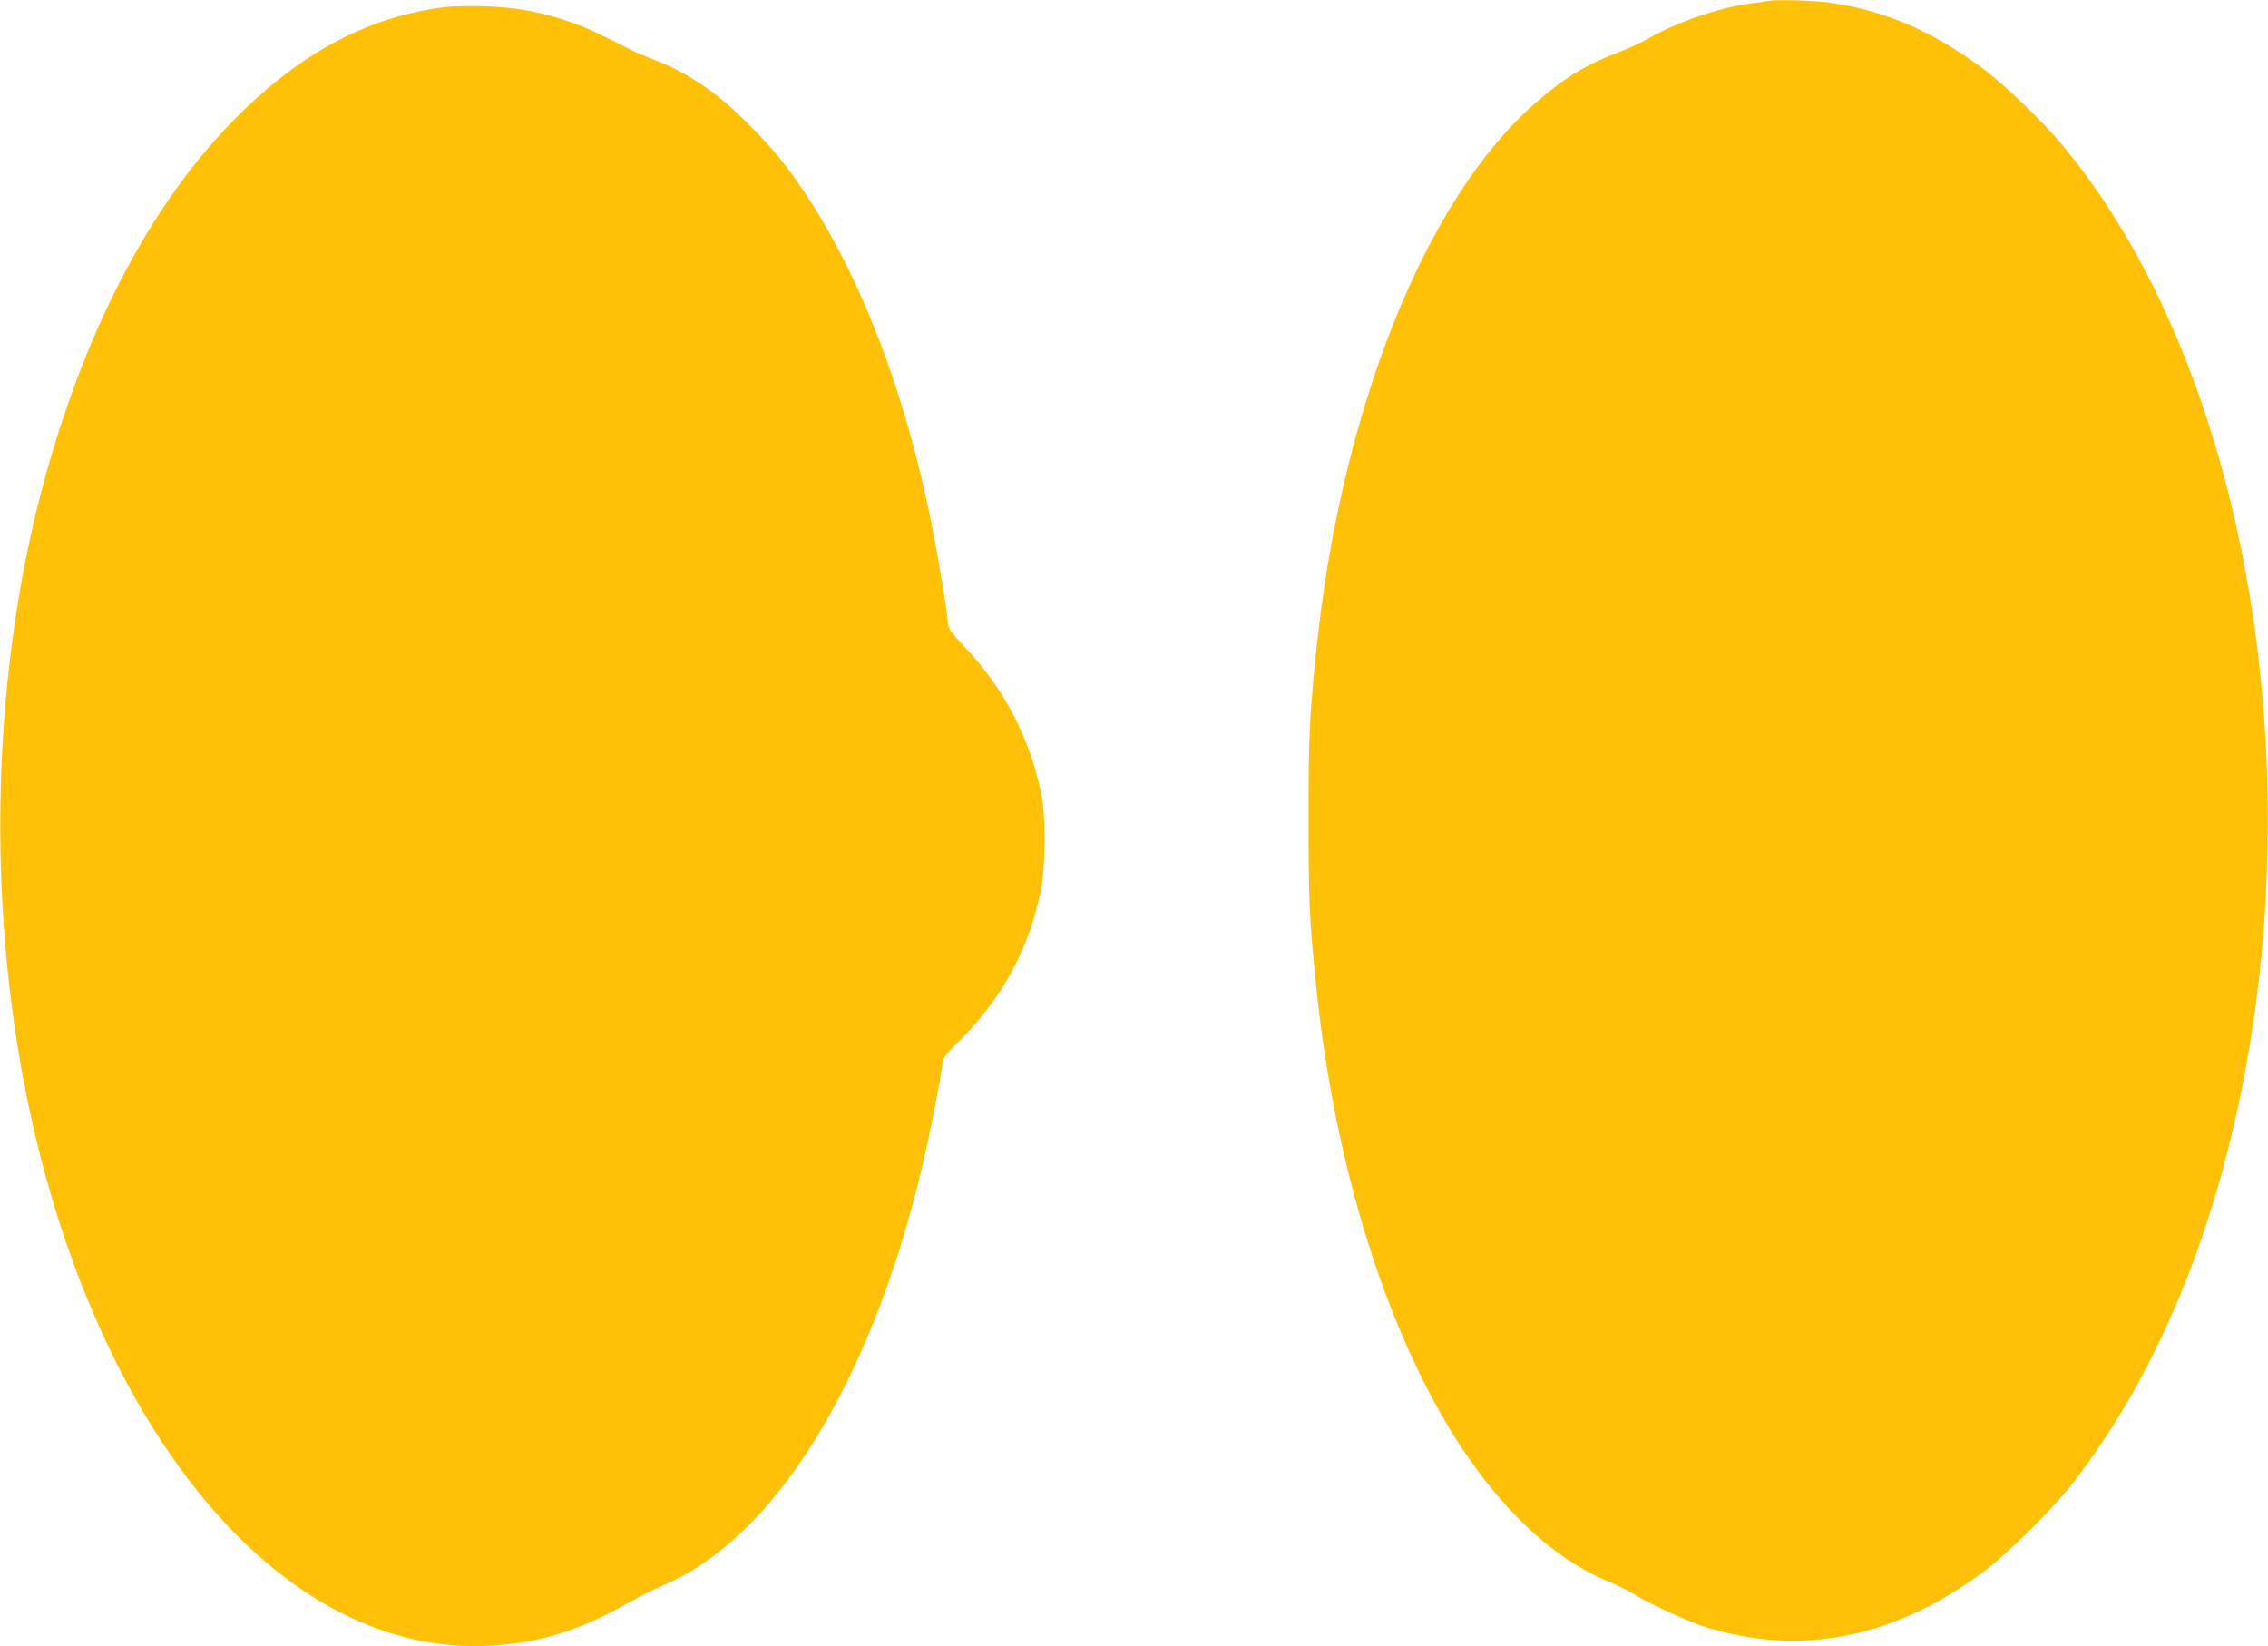 <?xml version="1.0" standalone="no"?>
<!DOCTYPE svg PUBLIC "-//W3C//DTD SVG 20010904//EN"
 "http://www.w3.org/TR/2001/REC-SVG-20010904/DTD/svg10.dtd">
<svg version="1.0" xmlns="http://www.w3.org/2000/svg"
 width="1280pt" height="929pt" viewBox="0 0 1280 929"
 preserveAspectRatio="xMidYMid meet">
<g transform="translate(0,929) scale(0.1,-0.1)"
fill="#ffc107" stroke="none">
<path d="M9980 9285 c-8 -2 -55 -9 -105 -15 -176 -24 -406 -103 -569 -195 -44
-26 -124 -62 -176 -82 -178 -67 -298 -140 -461 -281 -626 -542 -1105 -1744
-1243 -3117 -36 -358 -41 -459 -41 -925 0 -466 5 -567 41 -925 110 -1103 446
-2118 909 -2747 226 -307 480 -524 741 -631 43 -18 107 -49 141 -70 90 -55
295 -150 388 -181 547 -177 1081 -74 1593 308 126 94 376 341 483 476 525 664
884 1576 1038 2635 48 329 70 605 78 975 32 1574 -404 3064 -1165 3970 -106
127 -316 329 -433 417 -288 217 -568 337 -879 379 -92 12 -297 17 -340 9z"/>
<path d="M2510 9250 c-413 -52 -780 -239 -1132 -579 -496 -477 -883 -1196
-1128 -2091 -294 -1076 -329 -2360 -95 -3498 234 -1136 724 -2083 1352 -2612
385 -325 807 -484 1233 -467 291 12 525 83 805 242 61 35 145 77 187 95 684
282 1264 1282 1532 2642 25 123 48 250 52 283 7 59 9 62 85 138 250 247 399
516 471 850 29 136 32 427 5 557 -67 319 -208 591 -426 822 -77 82 -101 114
-101 135 0 49 -50 356 -95 578 -168 836 -470 1565 -845 2040 -90 114 -261 286
-363 365 -107 84 -234 157 -347 200 -47 17 -103 41 -125 52 -208 105 -259 129
-320 151 -186 68 -332 96 -530 102 -77 2 -174 0 -215 -5z"/>
</g>
</svg>
